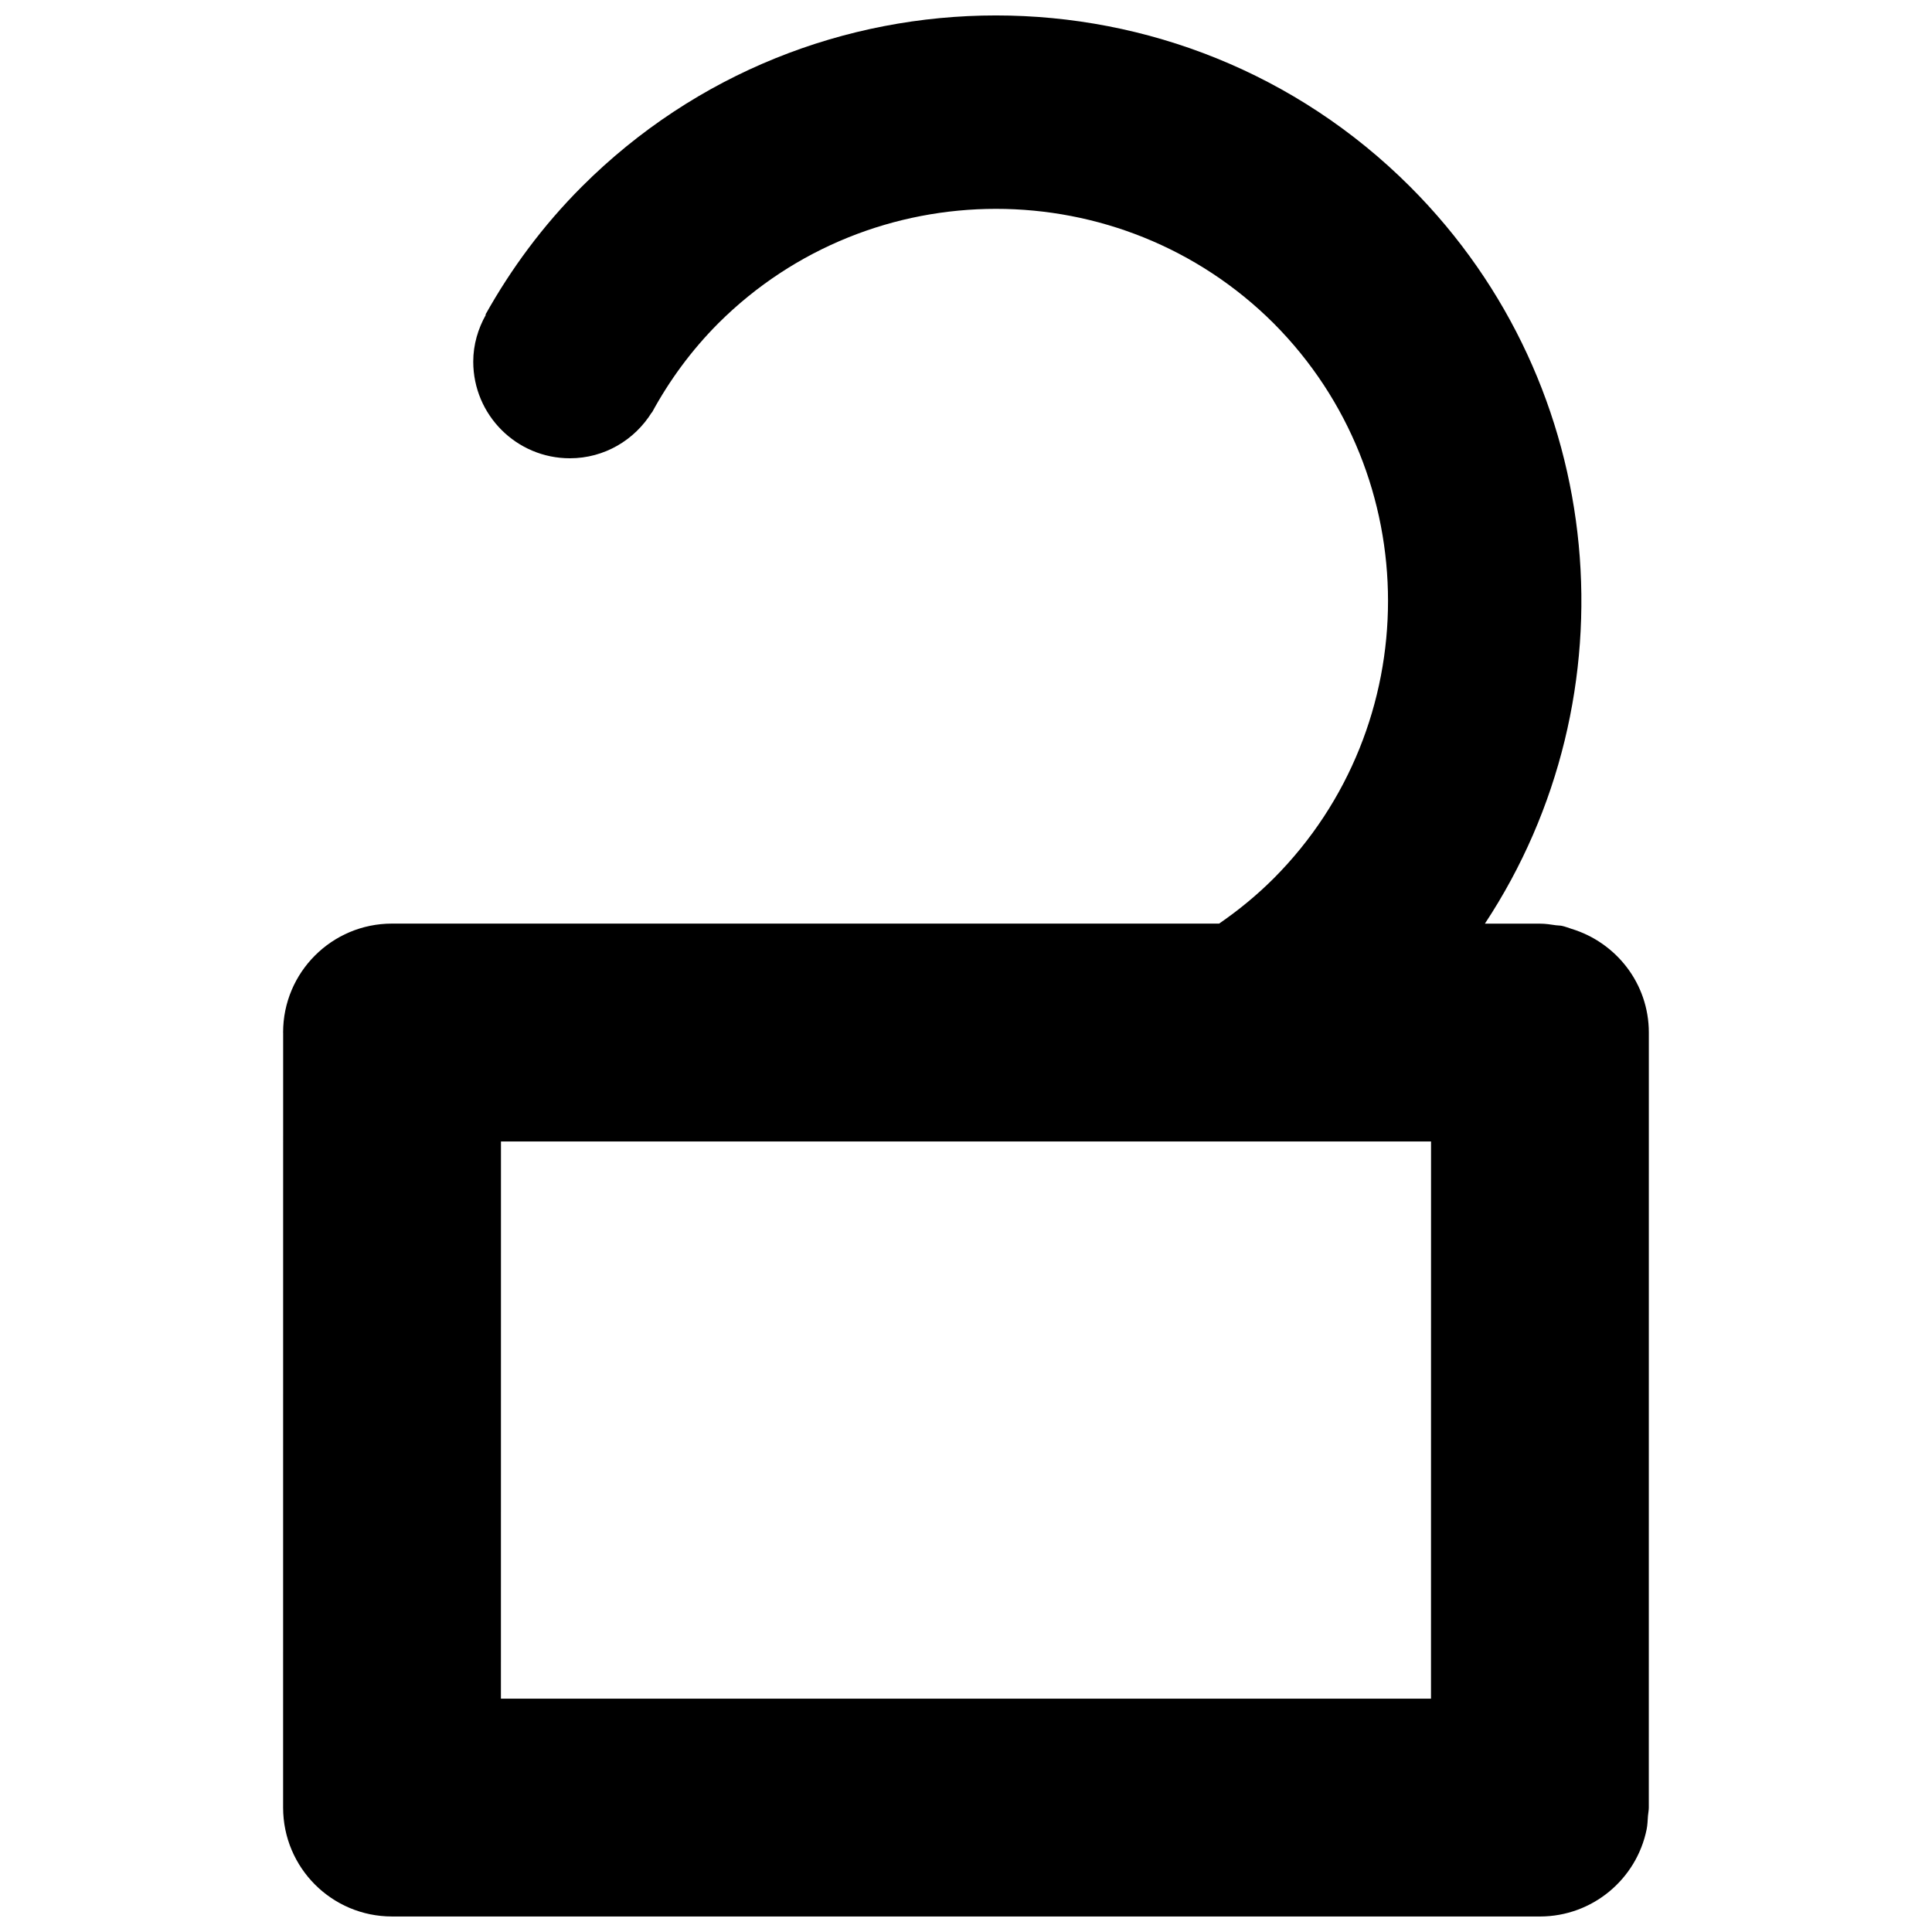 <?xml version="1.0" encoding="UTF-8"?>
<!-- Uploaded to: SVG Repo, www.svgrepo.com, Generator: SVG Repo Mixer Tools -->
<svg width="800px" height="800px" version="1.1" viewBox="144 144 512 512" xmlns="http://www.w3.org/2000/svg">
 <defs>
  <clipPath id="a">
   <path d="m219 148.09h362v503.81h-362z"/>
  </clipPath>
 </defs>
 <g clip-path="url(#a)">
  <path d="m580.96 417.63c-0.012-13-8.66-23.863-20.477-27.473-0.855-0.262-1.68-0.613-2.57-0.797-0.508-0.105-1.055-0.082-1.566-0.156-1.398-0.211-2.793-0.426-4.246-0.426h-14.59c39.762-60.238 33.16-142.31-19.805-195.3-60.523-60.512-159.01-60.52-219.53 0-10.309 10.309-18.738 21.754-25.523 33.891h0.004l0.098 0.059c-2.062 3.688-3.34 7.883-3.34 12.41 0 14.141 11.469 25.609 25.609 25.609 9.188 0 17.18-4.879 21.699-12.145l0.051 0.023c4.609-8.484 10.438-16.473 17.582-23.645 40.574-40.438 106.59-40.445 147.16-0.016 40.434 40.578 40.43 106.6 0.004 147.14-4.512 4.504-9.359 8.461-14.438 11.957h-219.2c-15.938 0-28.867 12.93-28.855 28.848 0 0.047 0.012 0.082 0.012 0.117l-0.012 205.29c0 15.953 12.918 28.871 28.867 28.871l304.21 0.004c13.945-0.016 25.582-9.906 28.266-23.059 0.238-1.164 0.273-2.402 0.359-3.613 0.059-0.738 0.223-1.445 0.223-2.195v-0.008zm-304.2 28.867 246.48 0.012-0.012 147.66h-246.48z"/>
 </g>
</svg>